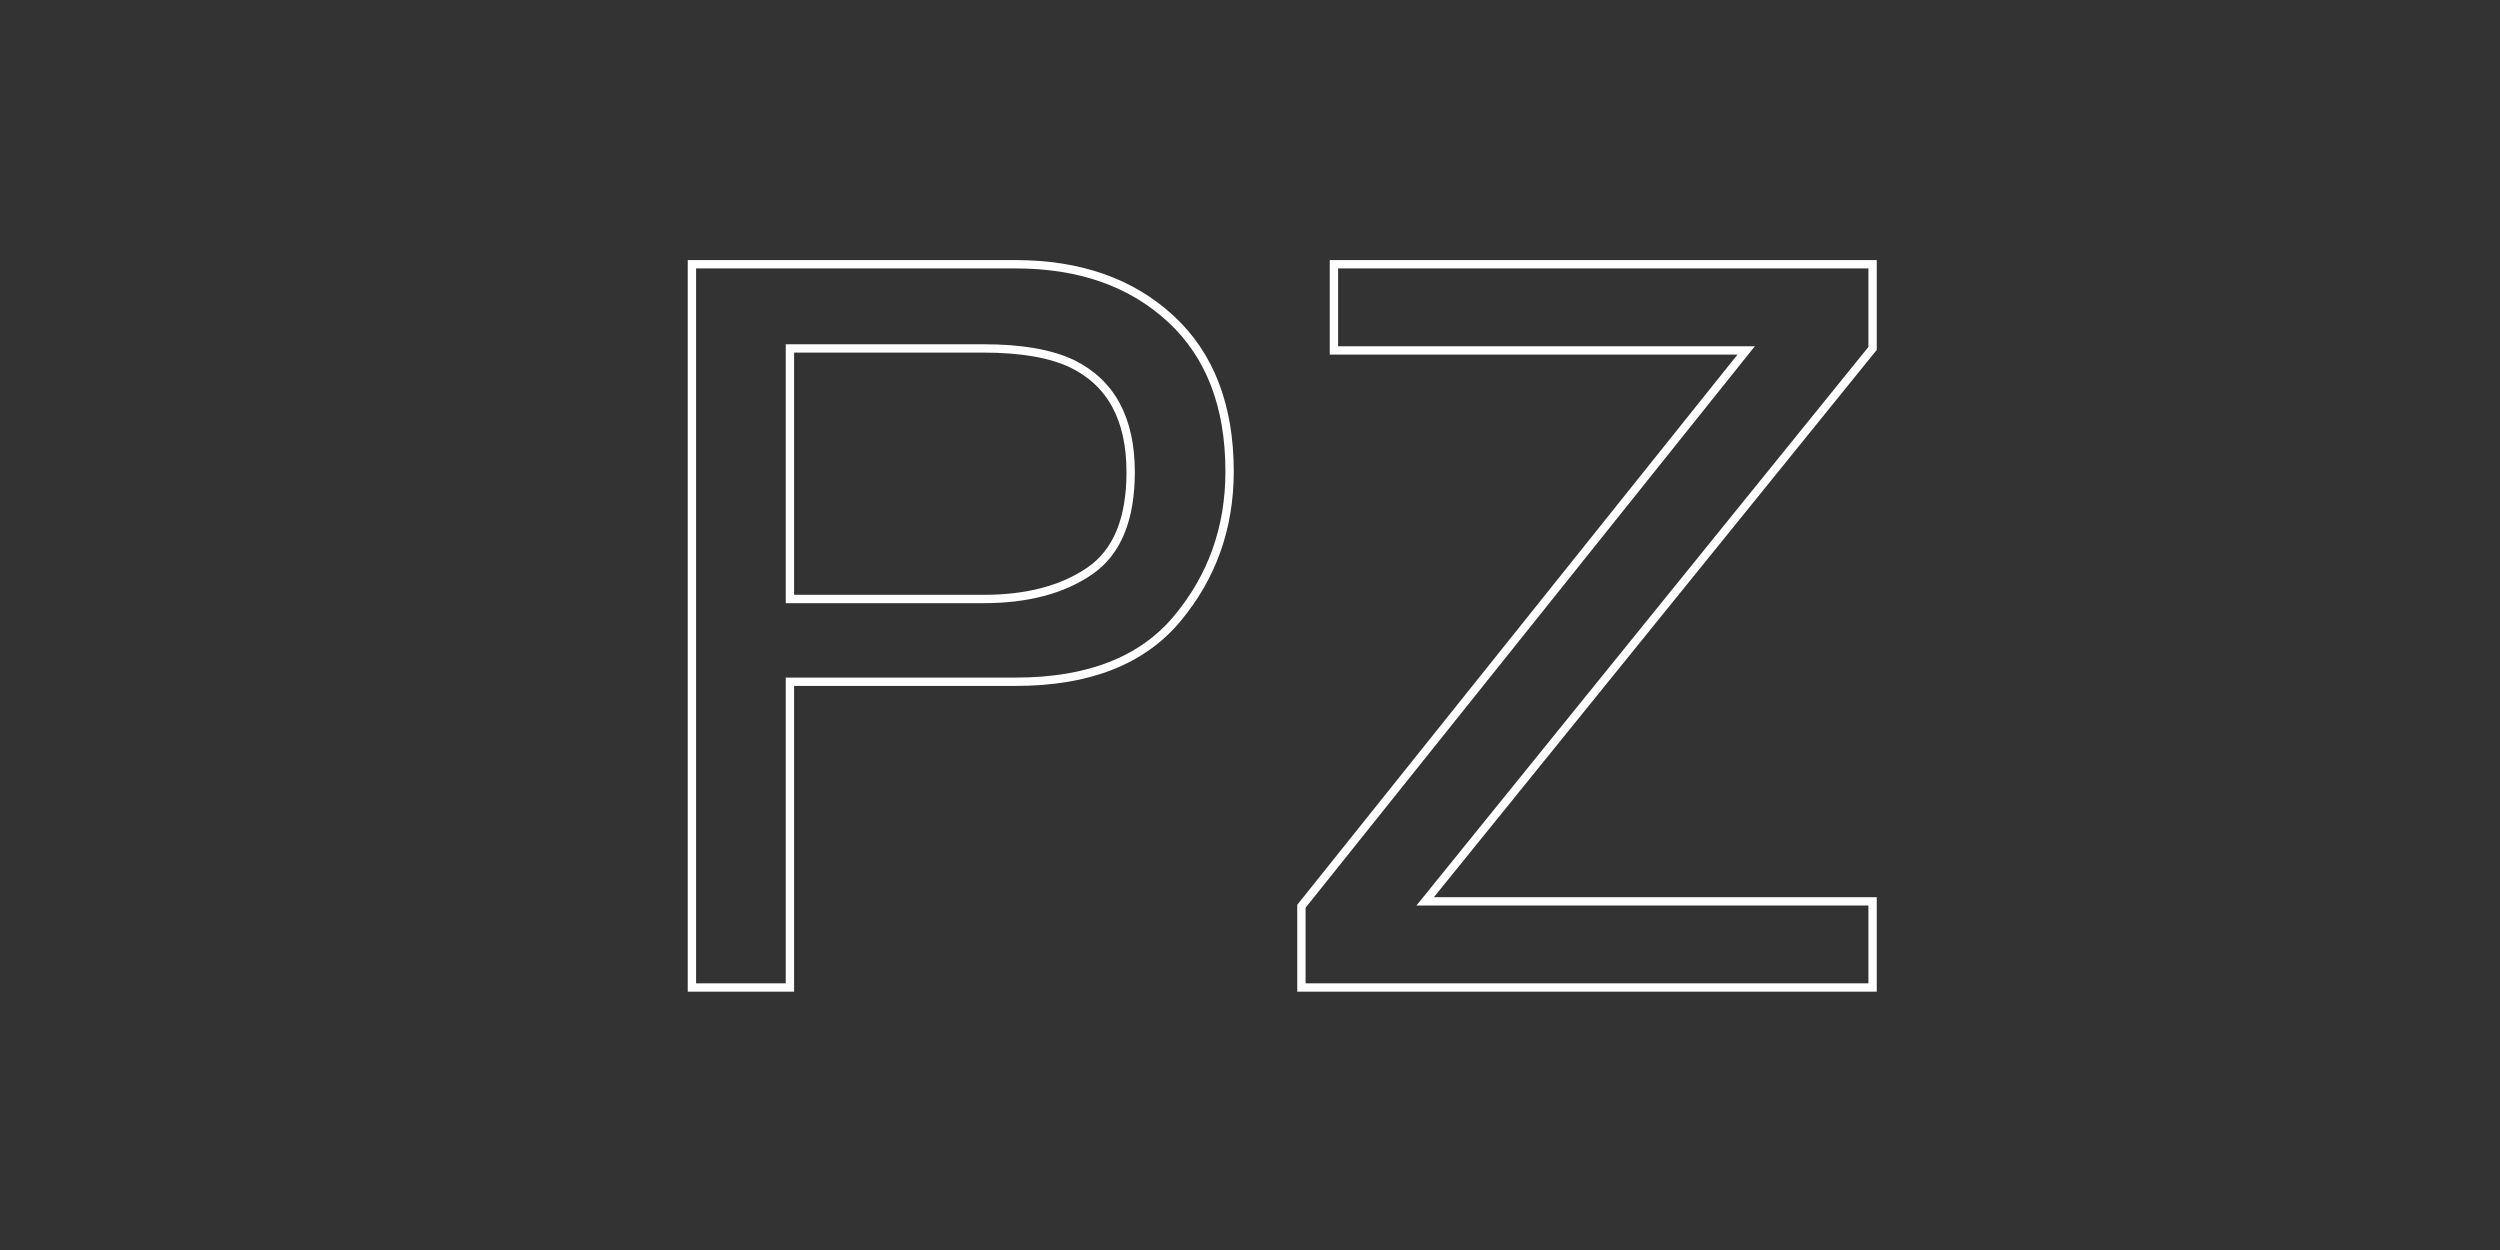 <?xml version="1.0" encoding="utf-8"?>
<!-- Generator: Adobe Illustrator 25.2.1, SVG Export Plug-In . SVG Version: 6.00 Build 0)  -->
<svg version="1.1" id="Livello_1" xmlns="http://www.w3.org/2000/svg" xmlns:xlink="http://www.w3.org/1999/xlink" x="0px" y="0px"
	 viewBox="0 0 300 150" style="enable-background:new 0 0 300 150;" xml:space="preserve">
<rect x="0" y="0" width="300" height="150" fill="#333333" stroke="none"/>
<style type="text/css">
	.st0{fill:none;stroke:#FFFFFF;}
</style>
<g>
	<path class="st0" d="M83.03,31.71h38.84c7.68,0,13.88,2.18,18.6,6.53c4.72,4.35,7.08,10.47,7.08,18.34c0,6.77-2.11,12.67-6.32,17.7
		c-4.21,5.02-10.66,7.53-19.34,7.53h-27.1v36.69H83.03V31.71z M128.63,43.64c-2.58-1.22-6.12-1.83-10.62-1.83H94.79v30.07h23.23
		c5.24,0,9.49-1.12,12.76-3.37s4.9-6.2,4.9-11.88C135.67,50.26,133.33,45.93,128.63,43.64z"/>
	<path class="st0" d="M156.17,108.75l53.37-66.7h-49.47V31.71h64.64v10.1l-53.69,66.35h53.69v10.34h-68.54V108.75z"/>
</g>
</svg>
